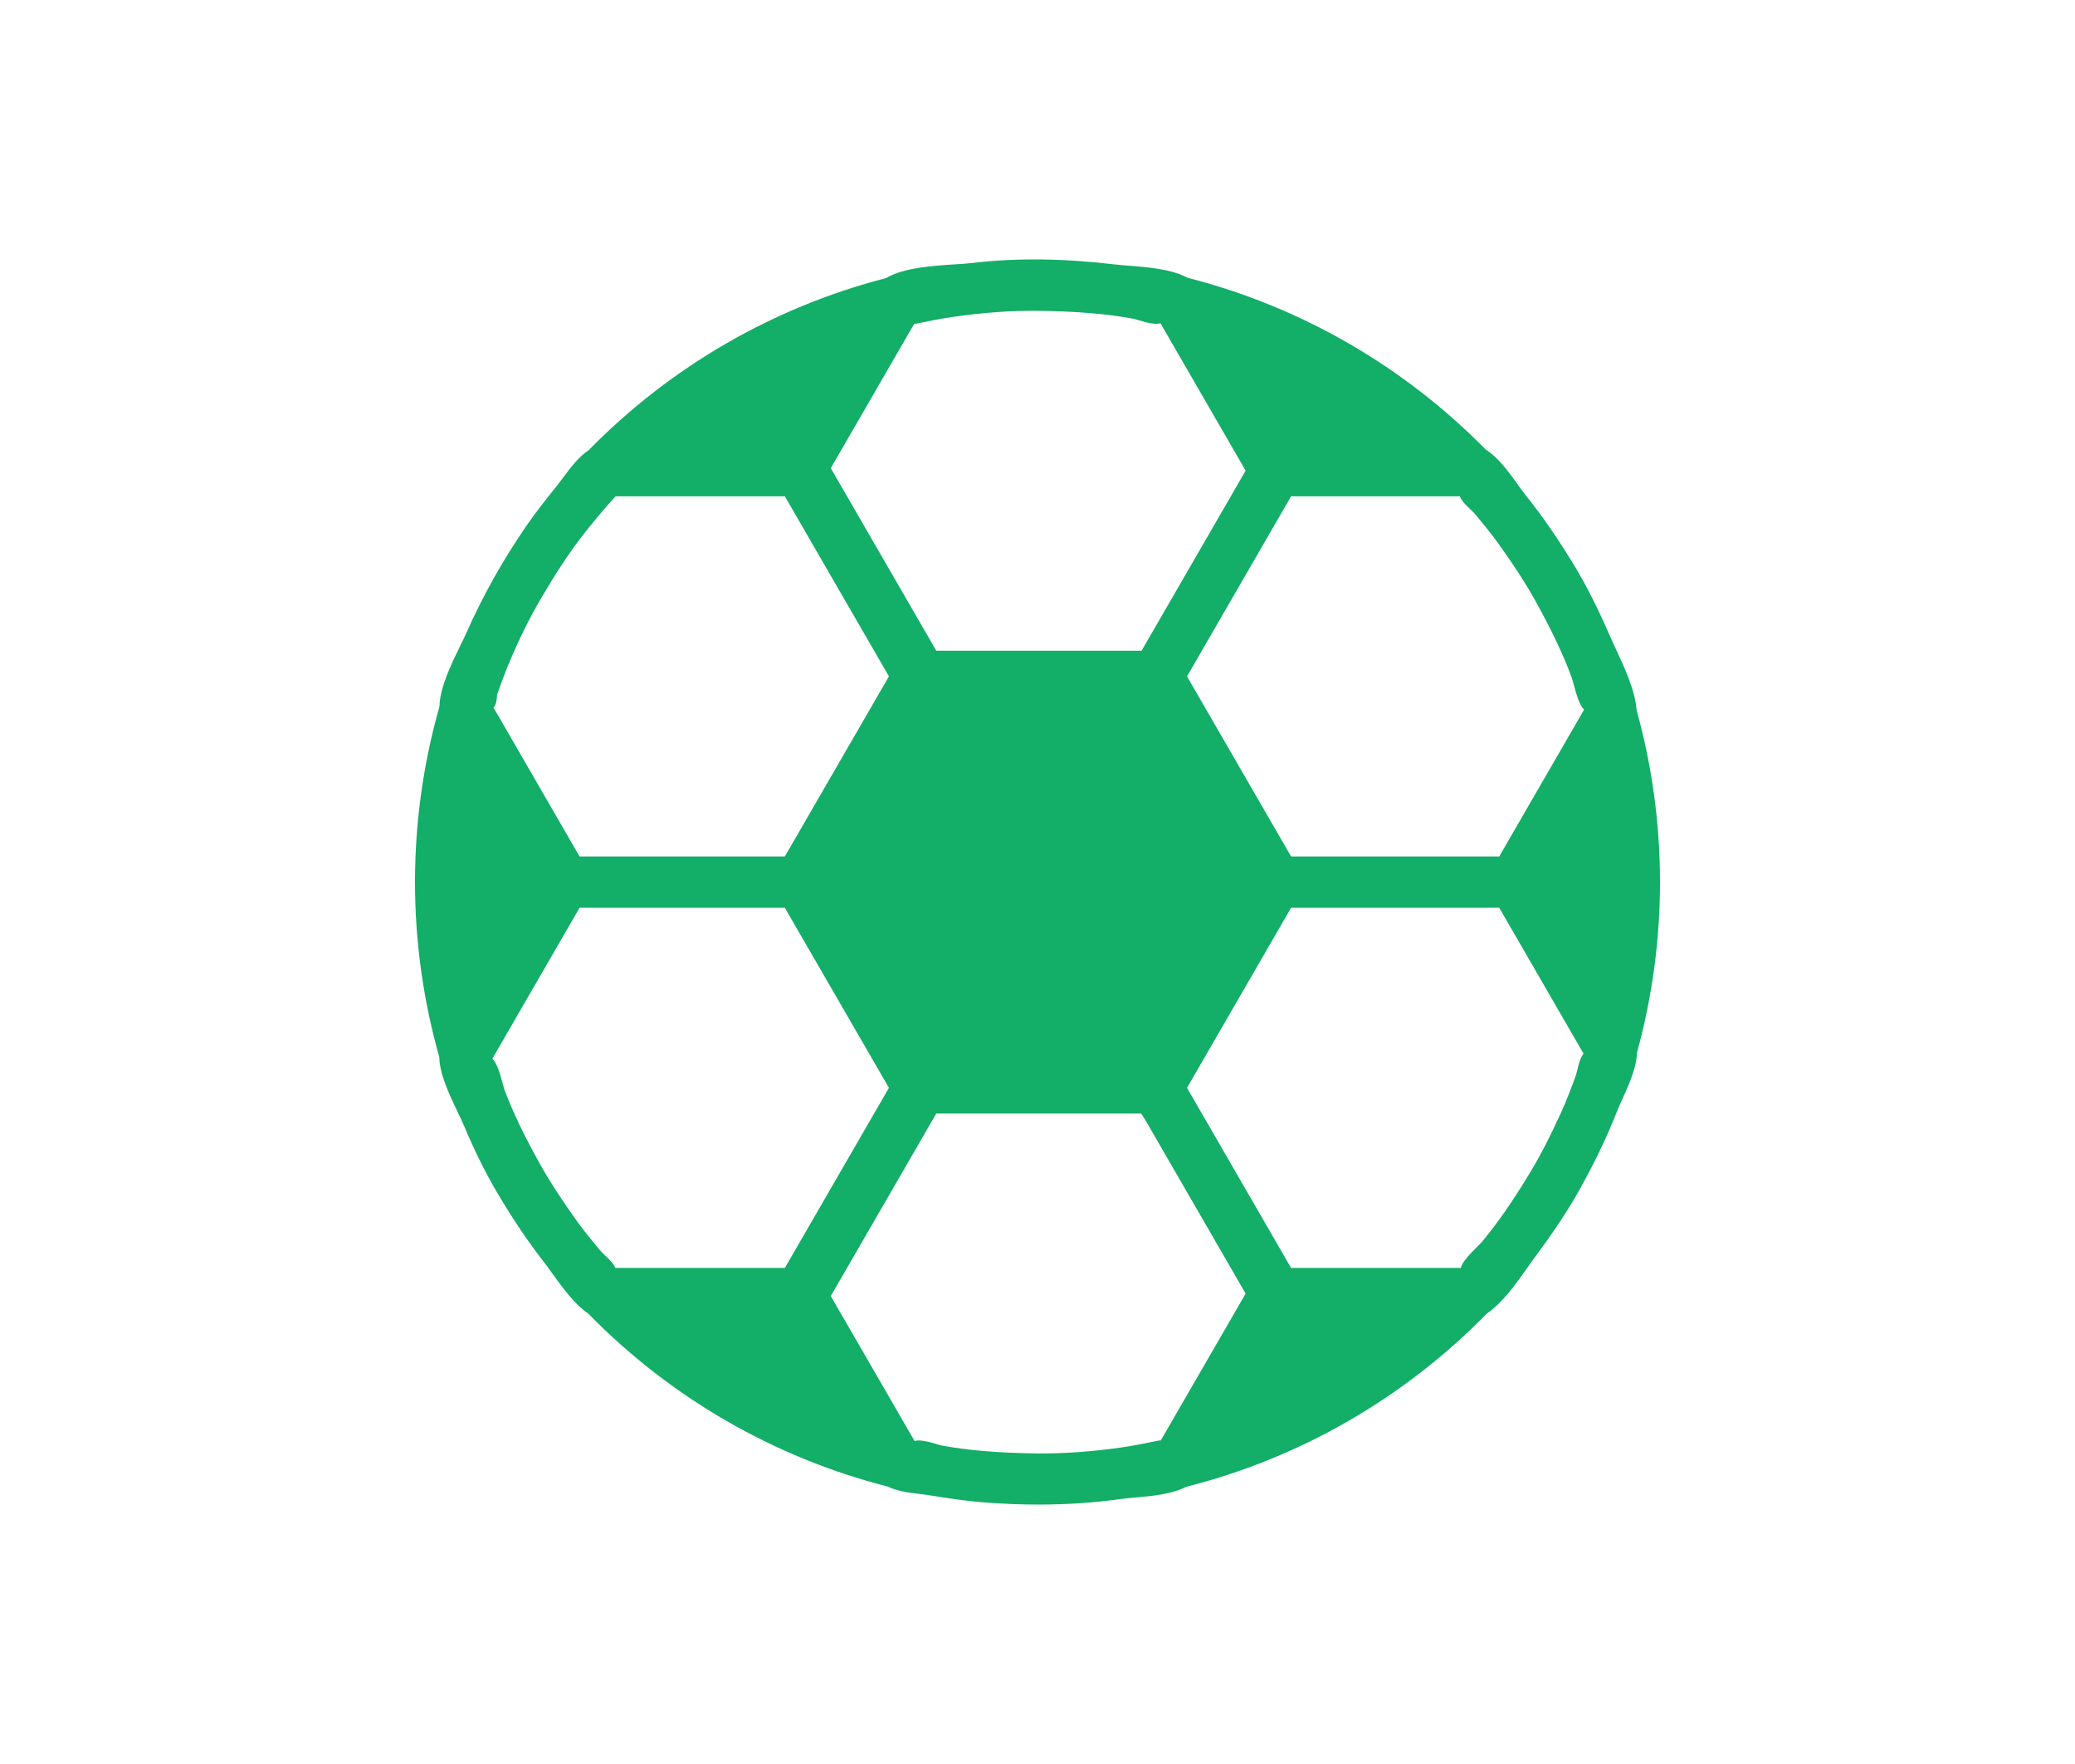 <svg width="120" height="102" viewBox="0 0 120 102" fill="none" xmlns="http://www.w3.org/2000/svg">
<g clip-path="url(#clip0_5572_75)">
<path d="M60 86.015C50.572 86.015 41.709 82.348 35.043 75.69C28.377 69.032 24.705 60.179 24.705 50.762C24.705 41.346 28.377 32.493 35.043 25.834C41.709 19.176 50.572 15.509 60 15.509C69.427 15.509 78.29 19.176 84.957 25.834C91.623 32.493 95.294 41.346 95.294 50.762C95.294 60.179 91.623 69.032 84.957 75.69C78.29 82.349 69.427 86.015 60 86.015ZM60 16.087C40.857 16.087 25.284 31.642 25.284 50.762C25.284 69.882 40.857 85.438 60 85.438C79.143 85.438 94.716 69.883 94.716 50.762C94.716 31.642 79.142 16.087 60 16.087Z" fill="#13AE67"/>
<path d="M94.359 41.108C94.277 39.774 93.376 38.12 92.864 36.944C92.251 35.538 91.583 34.152 90.788 32.839C89.945 31.447 89.036 30.099 88.016 28.829C87.451 28.125 86.644 26.759 85.749 26.233C81.012 21.401 75.118 17.994 68.553 16.326C67.452 15.702 65.474 15.7 64.493 15.583C61.759 15.257 58.983 15.169 56.244 15.495C55.122 15.629 52.564 15.586 51.361 16.348C44.822 18.026 38.95 21.43 34.23 26.252C33.511 26.704 32.877 27.718 32.416 28.289C31.816 29.034 31.219 29.787 30.675 30.575C29.324 32.534 28.175 34.587 27.212 36.763C26.806 37.681 25.704 39.581 25.702 40.898C23.813 47.526 23.81 54.458 25.694 61.087C25.689 62.295 26.69 64.007 27.092 64.964C27.632 66.251 28.243 67.518 28.948 68.723C29.758 70.109 30.636 71.447 31.62 72.717C32.335 73.639 33.193 75.053 34.2 75.73C38.943 80.587 44.852 84.01 51.436 85.684C52.115 86.033 53.109 86.065 53.727 86.165C54.806 86.341 55.894 86.508 56.986 86.591C59.599 86.789 62.213 86.754 64.811 86.388C65.778 86.251 67.439 86.261 68.481 85.706C75.097 84.039 81.036 80.607 85.798 75.731C86.895 74.999 87.839 73.453 88.602 72.426C89.511 71.203 90.376 69.942 91.116 68.607C91.912 67.174 92.639 65.701 93.236 64.173C93.569 63.318 94.373 61.897 94.377 60.836C96.168 54.352 96.162 47.59 94.358 41.108H94.359ZM86.925 31.317C87.685 32.38 88.416 33.468 89.051 34.612C89.852 36.058 90.598 37.54 91.171 39.093C91.299 39.441 91.691 41.469 92.129 40.712C92.107 40.749 92.085 40.788 92.063 40.825C92.043 40.861 92.022 40.897 92.001 40.932C91.401 41.971 90.801 43.01 90.2 44.048C89.09 45.969 87.979 47.891 86.868 49.812H74.508C74.462 49.737 74.416 49.662 74.369 49.589C72.35 46.096 70.331 42.603 68.311 39.11C70.373 35.543 72.435 31.976 74.497 28.409H84.966C84.192 28.409 85.252 29.216 85.499 29.511C85.99 30.1 86.479 30.692 86.925 31.317V31.317ZM59.999 17.682C61.885 17.703 63.777 17.809 65.635 18.152C65.795 18.181 67.52 18.825 67.082 18.064C68.845 21.114 70.608 24.164 72.37 27.214C70.309 30.781 68.246 34.348 66.185 37.915H53.978C51.889 34.3 49.8 30.686 47.71 27.071C48.799 25.188 49.887 23.305 50.976 21.421C51.521 20.478 52.066 19.535 52.611 18.592C52.67 18.49 52.729 18.388 52.788 18.285C53.072 17.794 52.737 18.472 52.922 18.434C53.642 18.285 54.362 18.136 55.091 18.033C56.713 17.804 58.359 17.664 59.999 17.682ZM28.458 40.117C28.676 39.502 28.894 38.886 29.147 38.284C29.691 36.987 30.303 35.711 31.013 34.496C31.826 33.107 32.694 31.734 33.705 30.479C34.242 29.813 34.785 29.151 35.369 28.526C35.421 28.47 35.078 28.435 35.01 28.419C35.06 28.419 35.111 28.416 35.161 28.408H45.555C47.617 31.975 49.679 35.543 51.741 39.11C49.679 42.677 47.617 46.244 45.555 49.811H33.349C31.547 46.694 29.745 43.577 27.944 40.46C28.267 40.923 28.438 40.809 28.458 40.117V40.117ZM33.115 70.754C32.365 69.709 31.643 68.641 31.014 67.517C30.22 66.1 29.479 64.646 28.906 63.124C28.772 62.766 28.392 60.781 27.945 61.552C29.746 58.435 31.548 55.319 33.349 52.202H45.556C47.618 55.769 49.68 59.336 51.742 62.903C49.68 66.47 47.618 70.037 45.556 73.605H35.032C35.809 73.605 34.775 72.832 34.52 72.526C34.036 71.947 33.556 71.367 33.116 70.754L33.115 70.754ZM59.999 84.331C58.113 84.31 56.221 84.205 54.363 83.861C54.212 83.833 52.652 83.254 52.867 83.843C52.852 83.822 52.836 83.802 52.82 83.781C52.809 83.763 52.799 83.745 52.788 83.728C52.184 82.682 51.58 81.637 50.976 80.592C49.888 78.709 48.799 76.826 47.711 74.942C49.8 71.328 51.889 67.713 53.979 64.098H66.155C66.292 64.32 66.434 64.53 66.542 64.716C68.485 68.078 70.428 71.439 72.371 74.8C70.65 77.777 68.93 80.753 67.209 83.73C66.927 84.217 67.262 83.541 67.076 83.58C66.356 83.729 65.636 83.877 64.908 83.98C63.285 84.209 61.64 84.349 59.999 84.331L59.999 84.331ZM91.4 62.297C91.13 63.029 90.859 63.759 90.534 64.468C89.987 65.662 89.403 66.843 88.722 67.968C87.874 69.368 86.967 70.743 85.916 72.002C85.679 72.287 84.147 73.605 85.019 73.605H74.498C72.436 70.037 70.374 66.47 68.312 62.903C70.374 59.336 72.436 55.769 74.498 52.202H86.868C88.041 54.23 89.213 56.258 90.385 58.285C90.8 59.003 91.215 59.72 91.629 60.437C91.787 60.71 91.945 60.983 92.103 61.256C91.711 60.578 91.531 61.942 91.4 62.297H91.4Z" fill="#13AE67"/>
<path d="M60.076 87C59.068 87 58.033 86.96 56.965 86.878C55.832 86.793 54.722 86.62 53.681 86.451C53.538 86.427 53.368 86.407 53.189 86.386C52.61 86.317 51.892 86.232 51.335 85.957C44.764 84.28 38.776 80.821 34.015 75.953C33.215 75.404 32.528 74.451 31.921 73.609C31.735 73.352 31.56 73.109 31.393 72.894C30.463 71.693 29.581 70.377 28.699 68.869C28.029 67.723 27.417 66.482 26.826 65.076C26.733 64.856 26.604 64.584 26.466 64.297C25.999 63.321 25.419 62.108 25.406 61.128C23.529 54.496 23.531 47.488 25.414 40.857C25.433 39.754 26.121 38.351 26.625 37.324C26.754 37.06 26.866 36.833 26.948 36.647C27.91 34.47 29.085 32.372 30.438 30.411C30.99 29.61 31.607 28.834 32.192 28.108C32.296 27.979 32.413 27.821 32.537 27.655C32.95 27.098 33.463 26.406 34.048 26.027C38.781 21.199 44.727 17.76 51.247 16.079C52.241 15.476 53.978 15.365 55.252 15.284C55.631 15.259 55.959 15.238 56.21 15.208C58.761 14.904 61.481 14.933 64.528 15.296C64.735 15.321 64.987 15.34 65.278 15.363C66.321 15.443 67.743 15.552 68.662 16.056C75.207 17.725 81.177 21.165 85.931 26.004C86.638 26.436 87.27 27.315 87.779 28.023C87.946 28.256 88.104 28.476 88.243 28.648C89.189 29.827 90.103 31.149 91.036 32.69C91.742 33.855 92.407 35.171 93.129 36.829C93.23 37.06 93.347 37.311 93.47 37.576C93.96 38.632 94.568 39.944 94.646 41.06C96.444 47.541 96.451 54.392 94.667 60.877C94.65 61.725 94.191 62.739 93.821 63.556C93.701 63.821 93.588 64.071 93.507 64.278C92.958 65.683 92.26 67.145 91.371 68.747C90.715 69.929 89.909 71.153 88.835 72.598C88.682 72.804 88.522 73.031 88.352 73.272C87.668 74.241 86.893 75.338 85.986 75.953C81.204 80.842 75.189 84.307 68.587 85.977C67.755 86.407 66.603 86.508 65.674 86.589C65.372 86.615 65.087 86.64 64.853 86.673C63.306 86.891 61.726 86.999 60.077 86.999L60.076 87ZM59.822 15.578C58.596 15.578 57.419 15.646 56.279 15.782C56.011 15.814 55.676 15.835 55.288 15.861C54.061 15.939 52.379 16.046 51.517 16.592C51.491 16.608 51.463 16.62 51.434 16.628C44.989 18.282 39.112 21.679 34.438 26.454C34.422 26.471 34.404 26.485 34.385 26.497C33.88 26.814 33.393 27.471 33.001 27.999C32.874 28.17 32.754 28.332 32.642 28.471C32.064 29.188 31.454 29.955 30.913 30.739C29.562 32.698 28.438 34.707 27.477 36.881C27.39 37.077 27.276 37.309 27.144 37.578C26.686 38.512 25.994 39.924 25.991 40.9C25.991 40.926 25.988 40.953 25.98 40.978C24.113 47.53 24.11 54.456 25.973 61.009C25.98 61.035 25.983 61.062 25.983 61.089C25.98 61.944 26.539 63.111 26.987 64.049C27.128 64.342 27.261 64.619 27.358 64.853C27.939 66.236 28.541 67.454 29.198 68.578C30.067 70.064 30.934 71.36 31.849 72.541C32.022 72.764 32.2 73.011 32.389 73.272C32.974 74.084 33.637 75.004 34.362 75.491C34.379 75.502 34.394 75.515 34.408 75.529C39.105 80.34 45.019 83.755 51.508 85.405C51.529 85.41 51.55 85.418 51.569 85.428C52.036 85.668 52.713 85.748 53.256 85.812C53.442 85.835 53.618 85.855 53.774 85.881C54.801 86.048 55.898 86.219 57.008 86.302C59.781 86.513 62.32 86.447 64.77 86.102C65.02 86.066 65.313 86.041 65.623 86.014C66.511 85.936 67.616 85.84 68.346 85.451C68.366 85.44 68.388 85.432 68.411 85.426C74.932 83.783 80.873 80.361 85.591 75.529C85.605 75.515 85.621 75.502 85.638 75.491C86.467 74.938 87.217 73.876 87.879 72.94C88.05 72.696 88.213 72.466 88.37 72.254C89.429 70.83 90.221 69.627 90.864 68.468C91.741 66.889 92.428 65.449 92.968 64.068C93.054 63.847 93.17 63.59 93.293 63.319C93.647 62.539 94.086 61.569 94.089 60.836C94.089 60.811 94.093 60.785 94.1 60.761C95.868 54.356 95.862 47.588 94.081 41.187C94.076 41.167 94.072 41.147 94.071 41.127C94.009 40.113 93.419 38.842 92.945 37.82C92.821 37.551 92.703 37.297 92.599 37.06C91.888 35.426 91.234 34.133 90.541 32.99C89.622 31.471 88.722 30.17 87.791 29.011C87.644 28.827 87.481 28.601 87.309 28.361C86.823 27.686 86.219 26.846 85.603 26.483C85.581 26.471 85.561 26.455 85.544 26.436C80.852 21.65 74.952 18.251 68.483 16.608C68.458 16.602 68.434 16.592 68.411 16.579C67.606 16.122 66.236 16.017 65.234 15.94C64.949 15.918 64.679 15.898 64.46 15.871C62.826 15.677 61.289 15.579 59.823 15.579L59.822 15.578ZM60.283 84.621C60.188 84.621 60.092 84.621 59.997 84.62C57.737 84.595 55.93 84.445 54.311 84.145C54.272 84.138 54.225 84.124 54.112 84.089C53.561 83.919 53.289 83.872 53.156 83.867C53.148 83.963 53.092 84.052 53.001 84.099C52.873 84.166 52.715 84.128 52.631 84.011C52.62 83.996 52.609 83.981 52.598 83.966C52.587 83.953 52.578 83.94 52.569 83.926L50.726 80.737L47.46 75.087C47.408 74.997 47.408 74.887 47.46 74.798L53.728 63.954C53.78 63.864 53.876 63.809 53.979 63.809H66.155C66.255 63.809 66.349 63.861 66.401 63.946C66.455 64.033 66.509 64.118 66.562 64.2C66.645 64.33 66.724 64.454 66.793 64.572L72.621 74.655C72.673 74.745 72.673 74.855 72.621 74.945L67.46 83.874C67.352 84.061 67.229 84.273 66.985 84.175C66.874 84.131 66.814 84.049 66.806 83.931C66.197 84.056 65.573 84.179 64.948 84.267C63.255 84.505 61.725 84.622 60.283 84.622L60.283 84.621ZM53.13 83.292C53.414 83.292 53.797 83.387 54.283 83.537C54.348 83.557 54.396 83.573 54.421 83.578C56.002 83.871 57.777 84.018 60.003 84.042C61.499 84.058 63.091 83.945 64.868 83.694C65.587 83.592 66.314 83.442 67.018 83.296C67.055 83.289 67.093 83.287 67.129 83.291L72.037 74.8L66.293 64.86C66.231 64.754 66.155 64.635 66.075 64.511C66.049 64.471 66.022 64.429 65.996 64.387H54.146L48.045 74.942L52.889 83.322C52.959 83.302 53.04 83.292 53.13 83.292V83.292ZM85.02 73.894H74.498C74.395 73.894 74.299 73.839 74.248 73.749L68.062 63.048C68.01 62.958 68.01 62.848 68.062 62.759L74.248 52.057C74.299 51.968 74.395 51.913 74.498 51.913H86.869C86.972 51.913 87.068 51.968 87.12 52.057L92.353 61.112C92.433 61.251 92.386 61.427 92.248 61.507C92.143 61.567 92.016 61.555 91.926 61.485C91.868 61.649 91.81 61.885 91.776 62.022C91.738 62.173 91.706 62.305 91.672 62.398C91.422 63.076 91.139 63.845 90.798 64.589C90.13 66.045 89.566 67.134 88.97 68.118C87.936 69.825 87.063 71.081 86.139 72.187C86.085 72.252 85.995 72.342 85.869 72.467C85.704 72.631 85.259 73.074 85.1 73.327C85.221 73.361 85.31 73.472 85.31 73.605C85.31 73.764 85.18 73.894 85.02 73.894H85.02ZM74.665 73.316H84.481C84.563 72.975 84.952 72.564 85.461 72.058C85.562 71.957 85.658 71.862 85.695 71.818C86.599 70.734 87.457 69.501 88.475 67.819C89.059 66.854 89.614 65.784 90.272 64.348C90.604 63.625 90.883 62.867 91.129 62.198C91.152 62.135 91.182 62.013 91.214 61.883C91.309 61.498 91.4 61.128 91.581 60.929L86.703 52.49H74.665L68.647 62.903L74.665 73.316L74.665 73.316ZM45.556 73.894H35.033C34.873 73.894 34.744 73.764 34.744 73.605C34.744 73.486 34.816 73.383 34.919 73.339C34.816 73.222 34.668 73.08 34.58 72.996C34.465 72.887 34.366 72.792 34.298 72.711C33.802 72.118 33.321 71.535 32.881 70.923C31.965 69.646 31.312 68.639 30.762 67.658C29.794 65.93 29.139 64.563 28.636 63.225C28.605 63.143 28.569 63.009 28.523 62.841C28.457 62.594 28.297 62.003 28.157 61.748C28.067 61.845 27.92 61.871 27.8 61.802C27.662 61.722 27.615 61.545 27.695 61.407C27.695 61.407 27.695 61.406 27.696 61.405L33.099 52.057C33.151 51.967 33.246 51.912 33.349 51.912H45.556C45.659 51.912 45.755 51.967 45.806 52.057L51.992 62.758C52.044 62.848 52.044 62.958 51.992 63.047L45.806 73.749C45.755 73.838 45.659 73.893 45.556 73.893L45.556 73.894ZM35.581 73.316H45.389L51.408 62.903L45.389 52.491H33.517L28.472 61.219C28.73 61.457 28.894 61.997 29.082 62.69C29.12 62.832 29.157 62.966 29.178 63.023C29.67 64.332 30.315 65.675 31.267 67.376C31.806 68.338 32.449 69.328 33.351 70.587C33.779 71.183 34.253 71.757 34.742 72.341C34.789 72.397 34.881 72.486 34.979 72.579C35.245 72.833 35.501 73.077 35.581 73.316ZM86.869 50.101H74.509C74.407 50.101 74.313 50.048 74.261 49.961C74.217 49.888 74.172 49.816 74.126 49.745C74.124 49.741 74.122 49.738 74.119 49.734L68.062 39.255C68.01 39.165 68.01 39.055 68.062 38.966L74.248 28.264C74.3 28.175 74.395 28.12 74.498 28.12H84.968C85.127 28.12 85.257 28.249 85.257 28.409C85.257 28.528 85.185 28.63 85.082 28.674C85.19 28.8 85.353 28.956 85.448 29.047C85.561 29.155 85.658 29.248 85.722 29.326C86.224 29.927 86.712 30.519 87.162 31.149C88.09 32.448 88.75 33.473 89.305 34.472C90.265 36.203 90.944 37.639 91.443 38.993C91.472 39.072 91.505 39.196 91.551 39.367C91.614 39.6 91.783 40.235 91.929 40.504C92.019 40.417 92.16 40.395 92.275 40.461C92.413 40.541 92.46 40.717 92.381 40.856L87.121 49.956C87.069 50.046 86.973 50.101 86.87 50.101H86.869ZM74.67 49.523H86.703L91.611 41.032C91.35 40.786 91.183 40.23 90.992 39.516C90.955 39.377 90.919 39.246 90.9 39.193C90.412 37.867 89.744 36.456 88.799 34.752C88.256 33.773 87.605 32.765 86.691 31.485C86.253 30.871 85.772 30.288 85.278 29.696C85.234 29.643 85.143 29.556 85.047 29.464C84.771 29.2 84.506 28.945 84.424 28.698H74.665L68.647 39.111L74.617 49.439C74.635 49.467 74.653 49.495 74.671 49.523L74.67 49.523ZM45.556 50.101H33.35C33.247 50.101 33.151 50.046 33.099 49.956L27.694 40.605C27.617 40.471 27.659 40.3 27.79 40.217C27.911 40.14 28.068 40.164 28.161 40.269C28.165 40.224 28.168 40.171 28.17 40.109C28.171 40.079 28.176 40.049 28.186 40.021C28.402 39.413 28.625 38.783 28.881 38.172C29.482 36.741 30.098 35.49 30.765 34.351C31.442 33.194 32.362 31.688 33.481 30.298C33.889 29.791 34.356 29.218 34.855 28.662C34.764 28.604 34.711 28.498 34.724 28.385C34.741 28.24 34.864 28.13 35.011 28.13C35.054 28.13 35.088 28.128 35.12 28.123C35.134 28.121 35.148 28.12 35.163 28.12H45.557C45.66 28.12 45.755 28.175 45.807 28.264L51.993 38.966C52.045 39.055 52.045 39.165 51.993 39.255L45.807 49.956C45.755 50.046 45.66 50.101 45.557 50.101H45.556ZM33.517 49.523H45.389L51.408 39.11L45.389 28.698H35.603C35.596 28.707 35.589 28.715 35.581 28.724C34.981 29.366 34.415 30.06 33.932 30.66C32.836 32.021 31.93 33.503 31.264 34.642C30.611 35.76 30.005 36.988 29.414 38.396C29.17 38.977 28.955 39.584 28.746 40.172C28.735 40.472 28.696 40.758 28.54 40.913L33.517 49.523ZM66.186 38.204H53.979C53.876 38.204 53.781 38.149 53.729 38.06L47.461 27.216C47.409 27.126 47.409 27.016 47.461 26.927L52.539 18.141C52.647 17.953 52.77 17.741 53.014 17.838C53.126 17.883 53.186 17.965 53.194 18.083C53.803 17.958 54.427 17.835 55.051 17.747C56.858 17.492 58.477 17.377 60.003 17.393C62.263 17.418 64.07 17.568 65.689 17.868C65.728 17.875 65.775 17.889 65.888 17.924C66.389 18.079 66.659 18.132 66.805 18.145C66.769 18.02 66.821 17.882 66.938 17.814C67.077 17.735 67.253 17.782 67.333 17.92L72.622 27.069C72.674 27.159 72.674 27.269 72.622 27.358L66.436 38.06C66.384 38.149 66.289 38.204 66.186 38.204ZM54.146 37.627H66.019L72.037 27.214L67.113 18.694C66.824 18.779 66.37 18.678 65.717 18.477C65.652 18.457 65.604 18.441 65.579 18.436C63.998 18.143 62.223 17.995 59.997 17.972C58.501 17.955 56.91 18.069 55.132 18.32C54.413 18.421 53.686 18.572 52.983 18.717C52.945 18.725 52.908 18.727 52.871 18.722L48.045 27.071L54.147 37.627H54.146Z" fill="#13AE67"/>
</g>
<defs>
<clipPath id="clip0_5572_75">
<rect width="72" height="72" fill="white" transform="translate(24 15)"/>
</clipPath>
</defs>
</svg>
